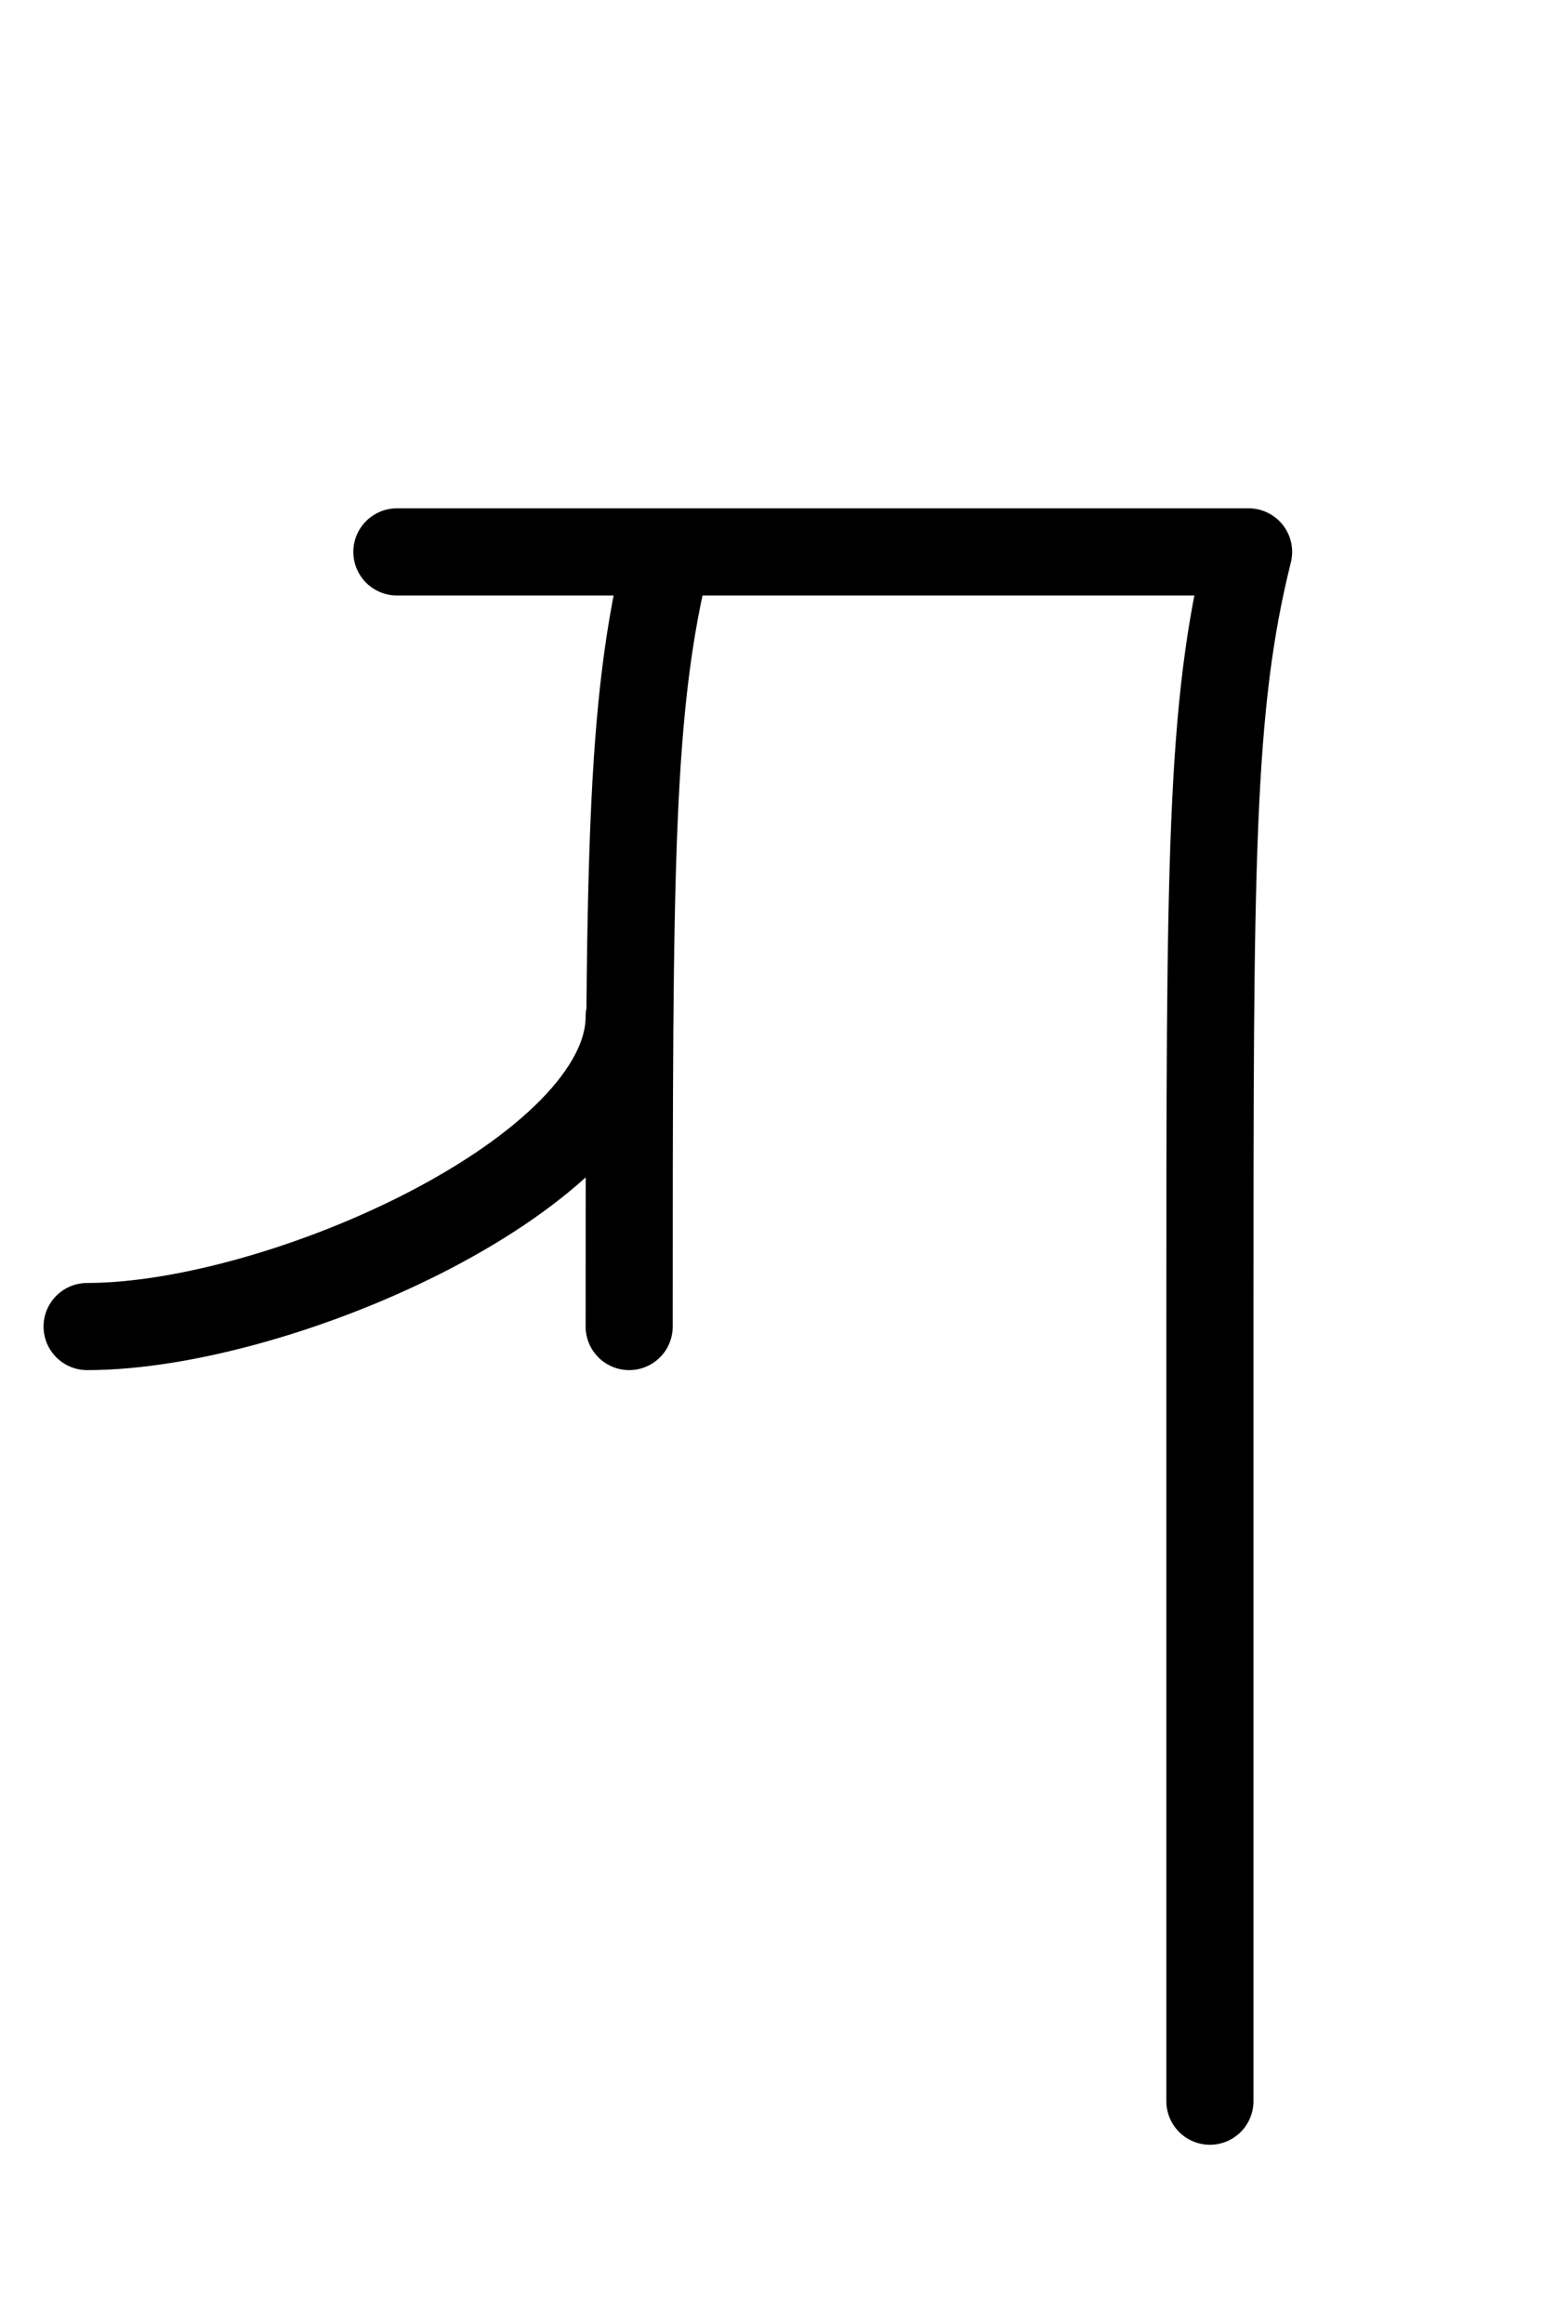 <?xml version="1.0" encoding="UTF-8"?>
<!DOCTYPE svg PUBLIC "-//W3C//DTD SVG 1.1//EN"
    "http://www.w3.org/Graphics/SVG/1.1/DTD/svg11.dtd">
<svg height="20px" width="13.5px" xmlns:xlink="http://www.w3.org/1999/xlink" version="1.1" xmlns="http://www.w3.org/2000/svg">
  <g stroke-linecap="round" stroke-linejoin="round" fill="none" stroke-width="0.75px" stroke="hsl(340deg, 50%, 35%)">
    <path d="M 0.75,11.417 c 1.667,0 4.667,-1.333 4.667 -2.667 M 3.417,4.75 L 10.75,4.75 M 5.75,4.75 c -0.333,1.333 -0.333,2.667 -0.333 6.667 M 10.75,4.75 c -0.333,1.333 -0.333,2.667 -0.333 6.667 l 0,6.667 "/>
  </g>
</svg>